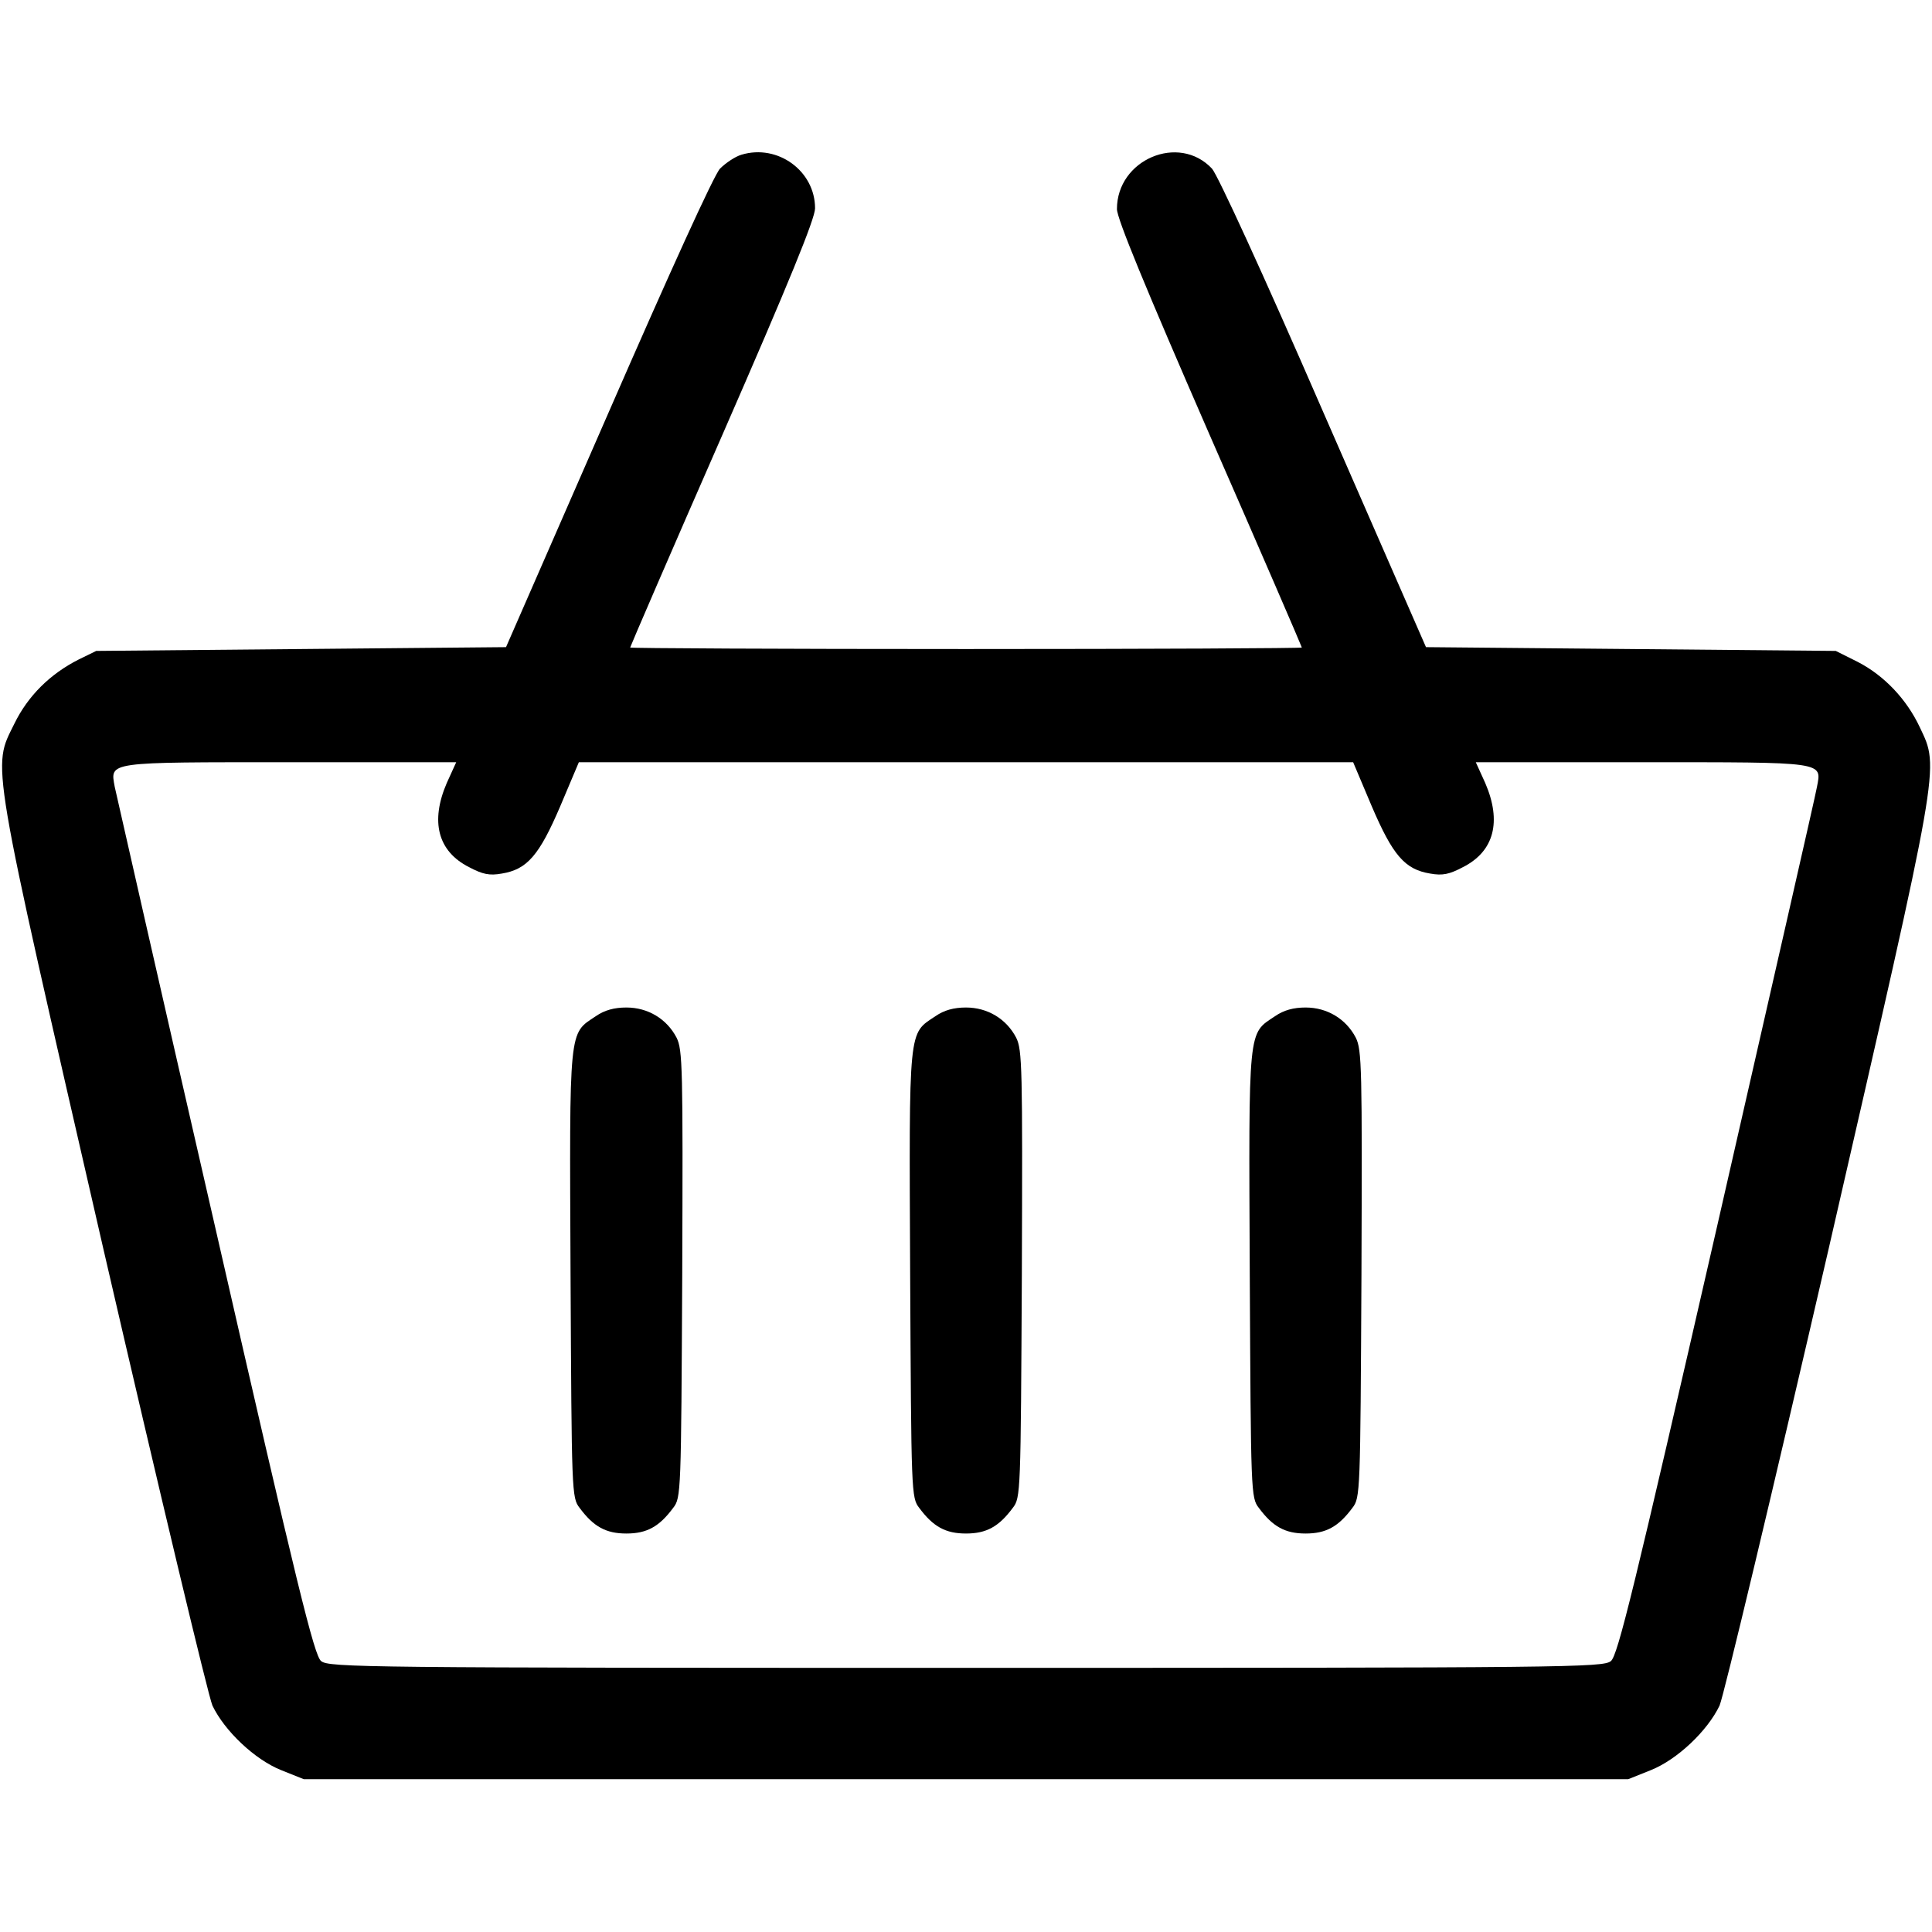 <?xml version="1.0" standalone="no"?>
<!DOCTYPE svg PUBLIC "-//W3C//DTD SVG 20010904//EN"
 "http://www.w3.org/TR/2001/REC-SVG-20010904/DTD/svg10.dtd">
<svg version="1.0" xmlns="http://www.w3.org/2000/svg"
 width="512pt" height="512pt" viewBox="0 0 512 512"
 preserveAspectRatio="xMidYMid meet">

<g transform="translate(0,512) scale(0.1,-0.1)"
fill="#000000" stroke="none">
<path d="M1965 4710 c-17 -5 -42 -22 -57 -37 -16 -17 -132 -272 -296 -648
l-271 -620 -543 -5 -543 -5 -47 -23 c-75 -38 -134 -96 -170 -170 -59 -120 -67
-72 236 -1392 148 -641 278 -1185 289 -1210 32 -67 112 -143 182 -171 l60 -24
1755 0 1755 0 60 24 c70 28 150 104 182 171 11 25 141 569 289 1210 298 1299
294 1272 242 1382 -35 75 -95 138 -165 174 l-58 29 -543 5 -543 5 -271 620
c-162 373 -281 631 -296 648 -88 94 -252 24 -252 -107 0 -25 75 -207 245 -597
135 -308 245 -563 245 -565 0 -2 -400 -4 -890 -4 -489 0 -890 2 -890 4 0 2
110 257 245 565 177 405 245 572 245 599 0 99 -99 171 -195 142z m-781 -1665
c-44 -102 -24 -181 59 -223 36 -19 54 -23 87 -17 67 11 99 48 155 179 l49 116
1026 0 1026 0 49 -116 c56 -131 88 -168 155 -179 33 -6 51 -2 87 17 83 42 103
121 59 223 l-25 55 439 0 c491 0 478 2 465 -66 -3 -19 -123 -543 -265 -1166
-220 -961 -263 -1136 -281 -1150 -20 -17 -116 -18 -1709 -18 -1593 0 -1689 1
-1709 18 -18 14 -61 187 -281 1151 -143 623 -262 1148 -266 1166 -12 67 -24
65 466 65 l439 0 -25 -55z"/>
<path d="M1579 2427 c-72 -48 -70 -23 -67 -684 3 -580 3 -592 24 -619 37 -50
70 -68 124 -68 54 0 87 18 124 68 21 27 21 39 24 619 2 548 1 595 -15 627 -26
50 -76 80 -133 80 -32 0 -58 -7 -81 -23z"/>
<path d="M2479 2427 c-72 -48 -70 -23 -67 -684 3 -580 3 -592 24 -619 37 -50
70 -68 124 -68 54 0 87 18 124 68 21 27 21 39 24 619 2 548 1 595 -15 627 -26
50 -76 80 -133 80 -32 0 -58 -7 -81 -23z"/>
<path d="M3379 2427 c-72 -48 -70 -23 -67 -684 3 -580 3 -592 24 -619 37 -50
70 -68 124 -68 54 0 87 18 124 68 21 27 21 39 24 619 2 548 1 595 -15 627 -26
50 -76 80 -133 80 -32 0 -58 -7 -81 -23z"/>
</g>
</svg>
